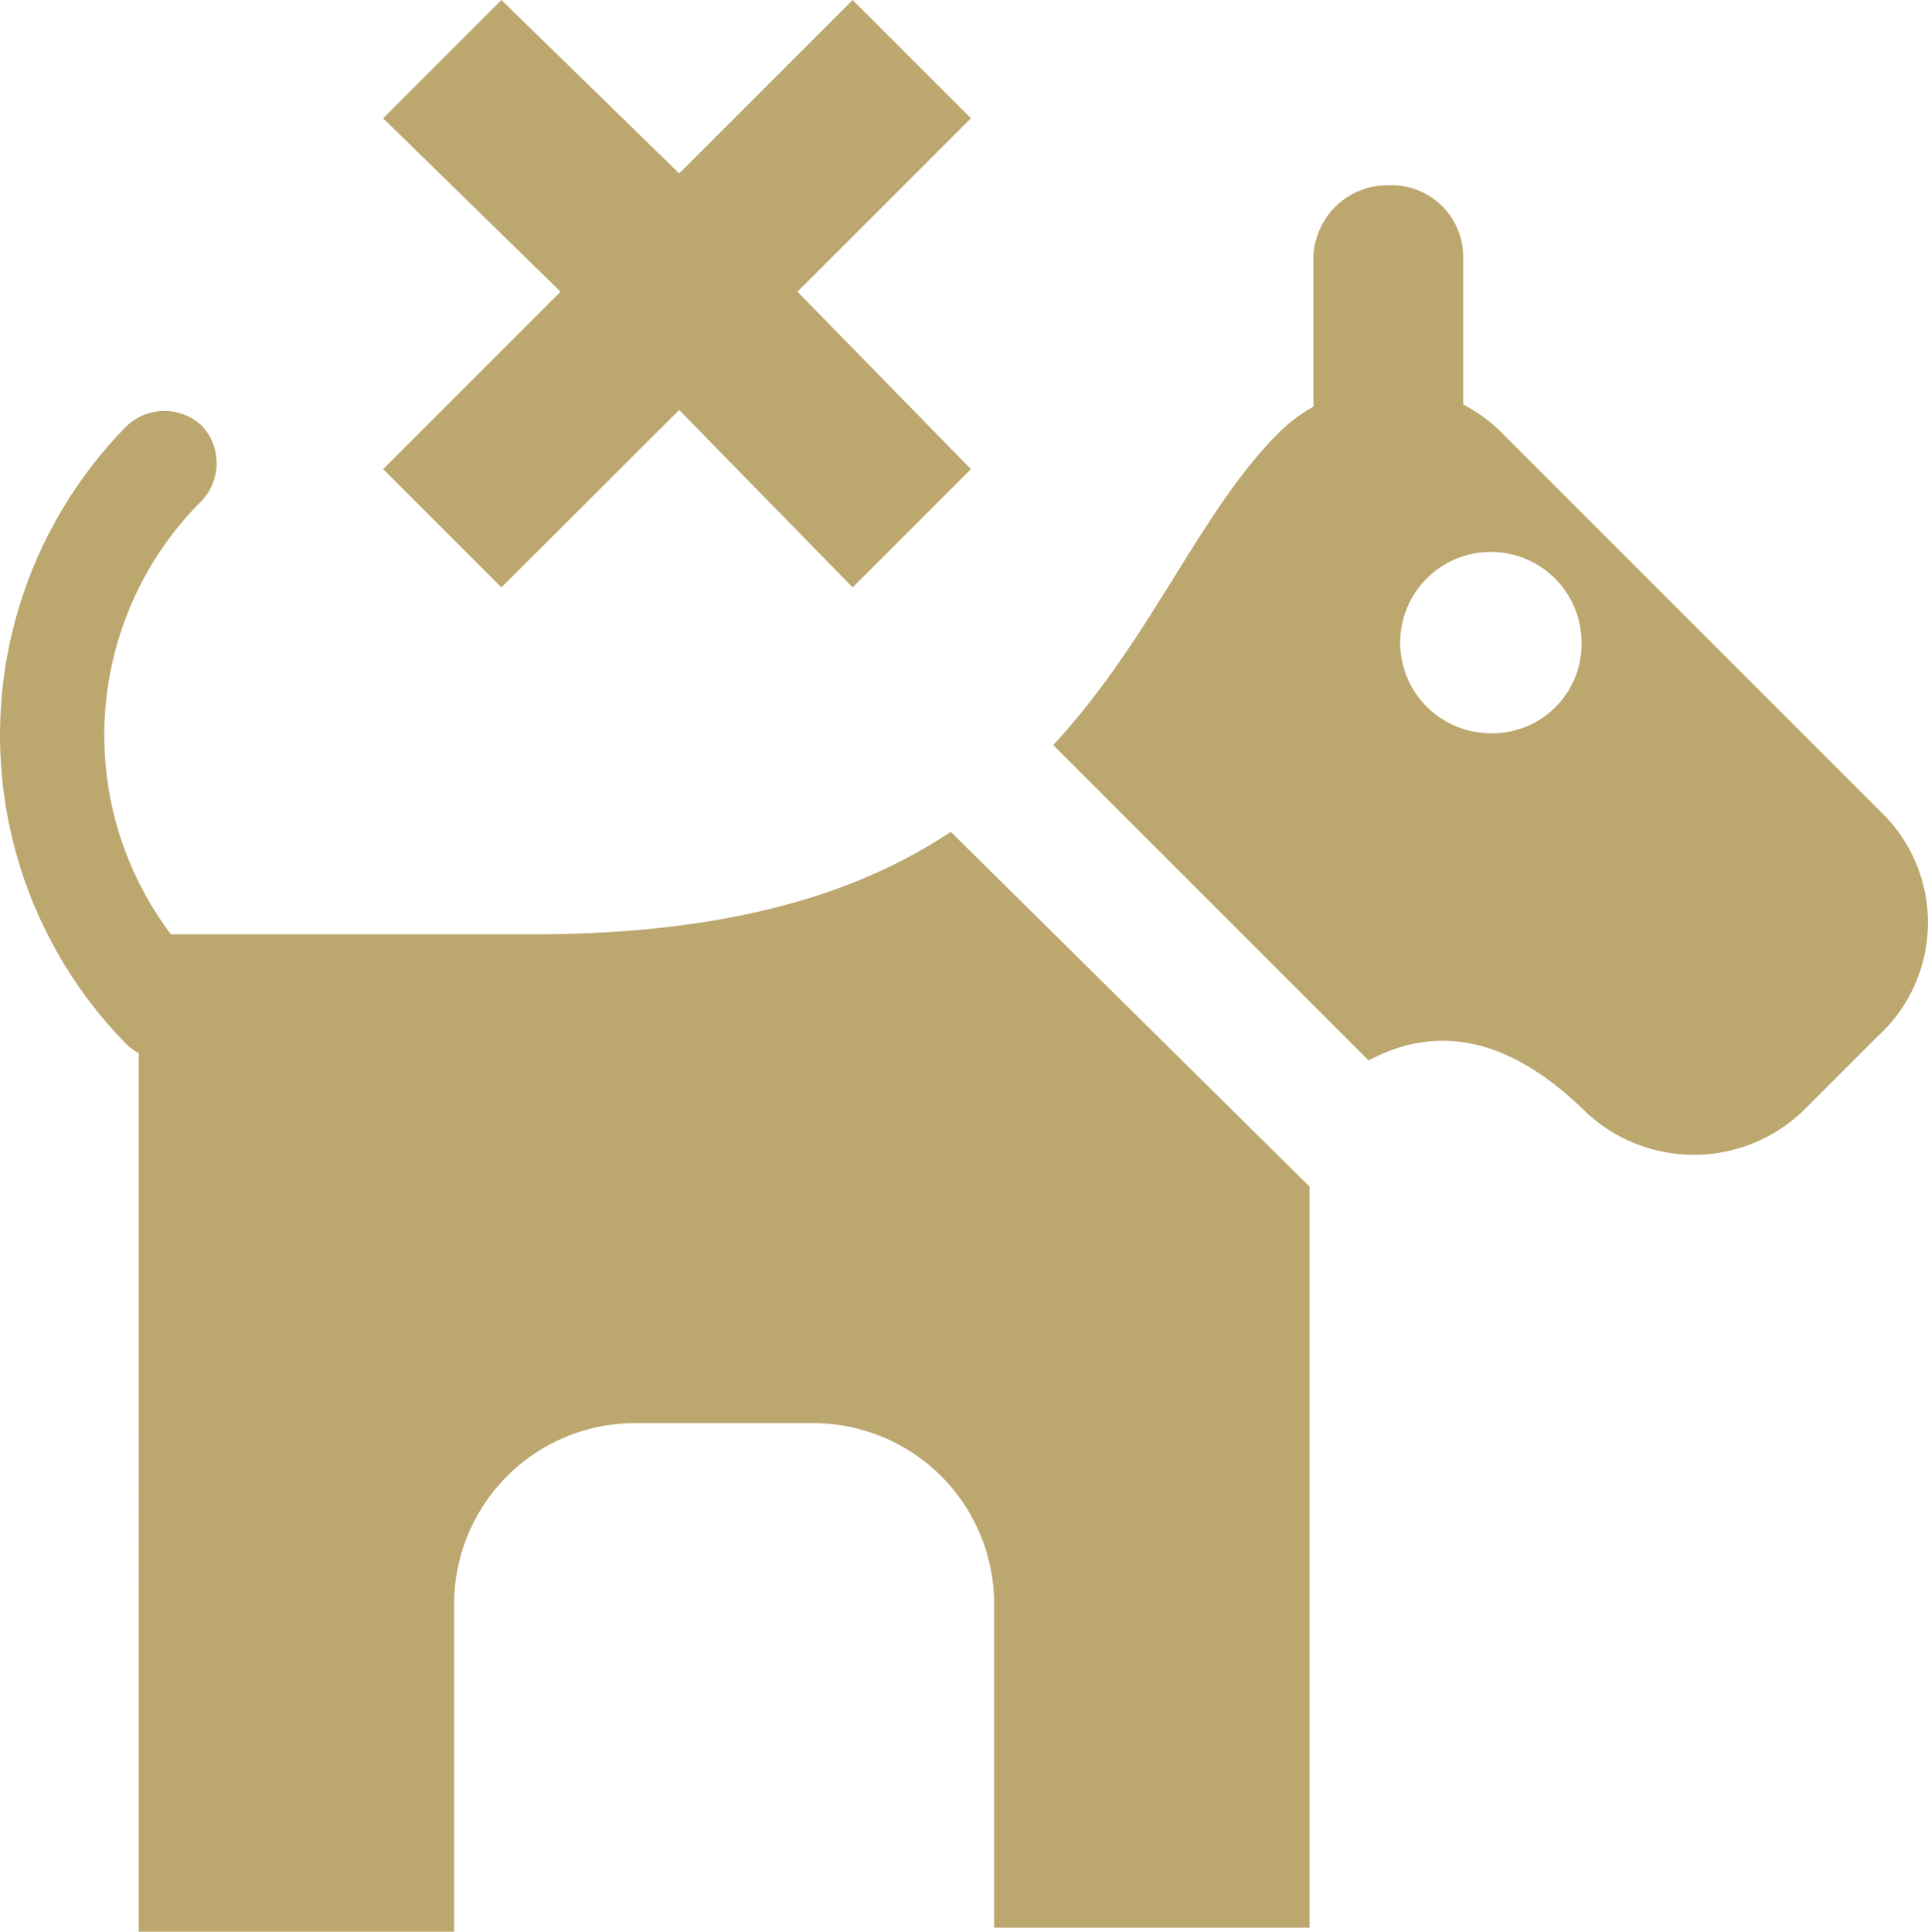 <svg xmlns="http://www.w3.org/2000/svg" viewBox="0 0 48.91 49"><title>nodogs</title><g id="ac2e2aa6-39ab-42b5-b110-1083c16d5e4d" data-name="Ebene 2"><g id="adfdb57d-8575-471e-859e-c83691c03a02" data-name="Ebene 1"><path d="M24.12,21.1c-2.4,1.6-5.7,2.6-10.6,2.6h-10V49h8V40.7a4.59,4.59,0,0,1,4.6-4.6h4.5a4.59,4.59,0,0,1,4.6,4.6v8.2h8V30.1Z" style="fill:#bca76e"/><path d="M3.22,26.5a11.18,11.18,0,0,1,0-15.7,1.39,1.39,0,0,1,1.9,0,1.39,1.39,0,0,1,0,1.9,8.39,8.39,0,0,0,0,11.9,1.39,1.39,0,0,1,0,1.9,1.39,1.39,0,0,1-1.9,0" style="fill:#bca76e"/><path d="M37.82,18.6a2.3,2.3,0,1,1,2.3-2.3,2.26,2.26,0,0,1-2.3,2.3m9.9,2L38.12,11a4,4,0,0,0-5.7,0c-2,2-3.2,5.2-5.7,7.9l8,8c1.5-.8,3.3-.8,5.4,1.2a4,4,0,0,0,5.7,0l1.8-1.8a3.9,3.9,0,0,0,.1-5.7" style="fill:#bca76e"/><path d="M37.12,12.5v-6a1.82,1.82,0,0,0-1.9-1.8,1.88,1.88,0,0,0-1.9,1.8v6Z" style="fill:#bca76e"/><polygon points="24.63 3 21.63 0 17.23 4.4 12.72 0 9.72 3 14.22 7.4 9.72 11.9 12.72 14.9 17.23 10.4 21.63 14.9 24.63 11.9 20.23 7.4 24.63 3" style="fill:#bca76e"/></g></g></svg>